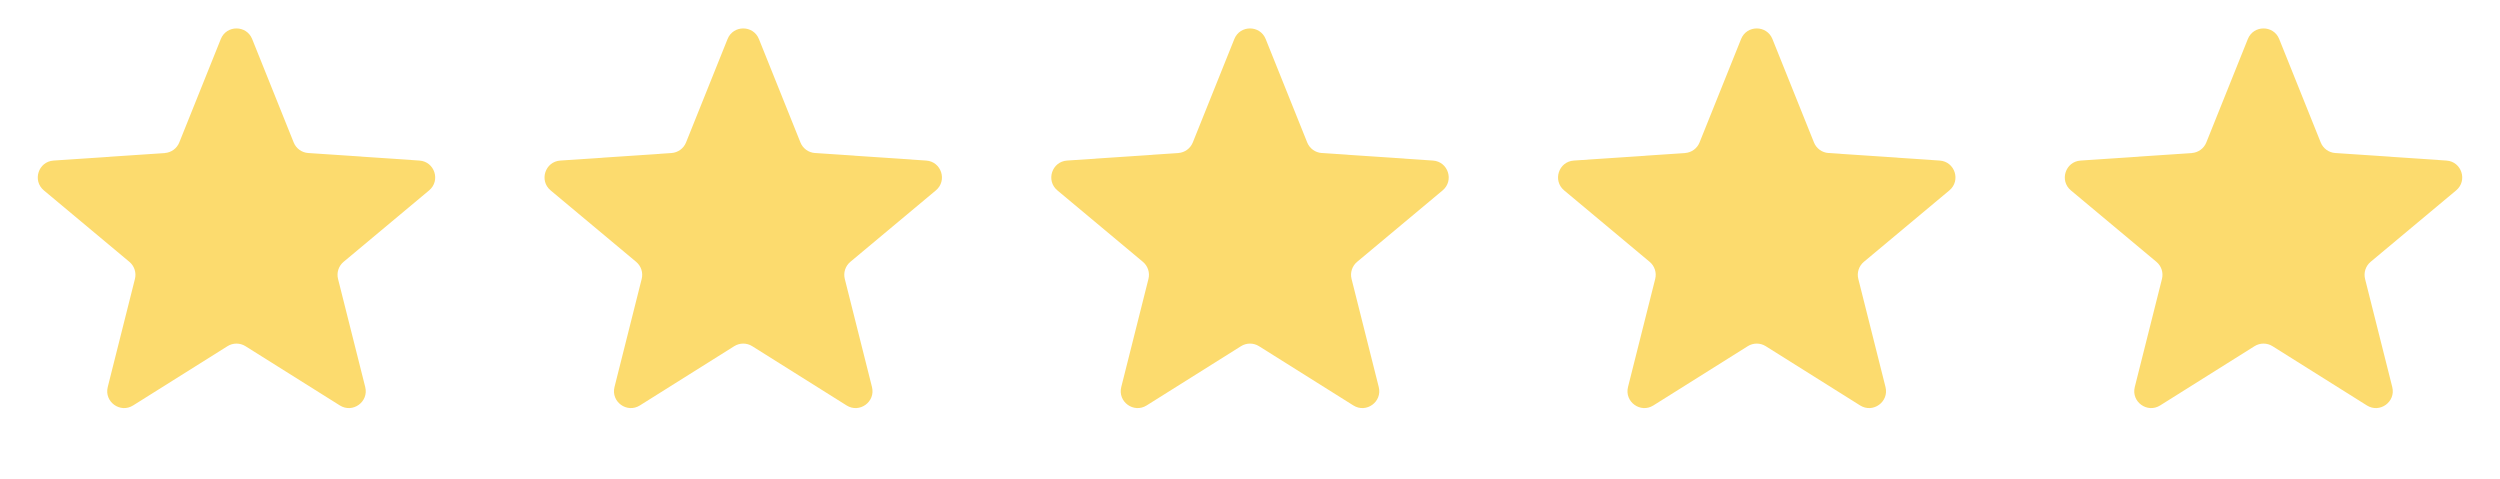 <?xml version="1.0" encoding="UTF-8"?> <svg xmlns="http://www.w3.org/2000/svg" width="235" height="45" viewBox="0 0 235 45" fill="none"><g clip-path="url(#clip0_71_1283)"><path d="M20.756 3.669C21.29 2.341 23.17 2.341 23.703 3.669L27.607 13.392C27.835 13.957 28.365 14.343 28.974 14.384L39.426 15.093C40.855 15.19 41.435 16.978 40.337 17.896L32.297 24.613C31.829 25.004 31.627 25.628 31.775 26.219L34.331 36.379C34.681 37.767 33.159 38.873 31.947 38.112L23.074 32.541C22.558 32.217 21.902 32.217 21.386 32.541L12.512 38.112C11.3 38.873 9.779 37.767 10.128 36.379L12.684 26.219C12.833 25.628 12.63 25.004 12.162 24.613L4.122 17.896C3.024 16.978 3.605 15.19 5.033 15.093L15.486 14.384C16.094 14.343 16.625 13.957 16.852 13.392L20.756 3.669Z" fill="#FCDB6E"></path><path d="M68.391 3.669C68.924 2.341 70.805 2.341 71.338 3.669L75.242 13.392C75.469 13.957 76 14.343 76.608 14.384L87.061 15.093C88.489 15.19 89.07 16.978 87.972 17.896L79.932 24.613C79.464 25.004 79.261 25.628 79.41 26.219L81.966 36.379C82.315 37.767 80.794 38.873 79.582 38.112L70.709 32.541C70.193 32.217 69.536 32.217 69.02 32.541L60.147 38.112C58.935 38.873 57.414 37.767 57.763 36.379L60.319 26.219C60.468 25.628 60.265 25.004 59.797 24.613L51.757 17.896C50.659 16.978 51.24 15.19 52.668 15.093L63.121 14.384C63.729 14.343 64.26 13.957 64.487 13.392L68.391 3.669Z" fill="#FCDB6E"></path><path d="M116.027 3.669C116.56 2.341 118.44 2.341 118.974 3.669L122.878 13.392C123.105 13.957 123.636 14.343 124.244 14.384L134.697 15.093C136.125 15.19 136.706 16.978 135.608 17.896L127.568 24.613C127.1 25.004 126.897 25.628 127.046 26.219L129.602 36.379C129.951 37.767 128.43 38.873 127.218 38.112L118.345 32.541C117.828 32.217 117.172 32.217 116.656 32.541L107.783 38.112C106.571 38.873 105.049 37.767 105.399 36.379L107.955 26.219C108.103 25.628 107.901 25.004 107.433 24.613L99.393 17.896C98.294 16.978 98.876 15.19 100.304 15.093L110.756 14.384C111.365 14.343 111.895 13.957 112.123 13.392L116.027 3.669Z" fill="#FCDB6E"></path><path d="M163.662 3.669C164.195 2.341 166.075 2.341 166.608 3.669L170.513 13.392C170.74 13.957 171.271 14.343 171.879 14.384L182.332 15.093C183.76 15.19 184.341 16.978 183.242 17.896L175.202 24.613C174.735 25.004 174.532 25.628 174.681 26.219L177.237 36.379C177.586 37.767 176.065 38.873 174.853 38.112L165.979 32.541C165.463 32.217 164.807 32.217 164.291 32.541L155.417 38.112C154.205 38.873 152.684 37.767 153.033 36.379L155.589 26.219C155.738 25.628 155.535 25.004 155.068 24.613L147.028 17.896C145.929 16.978 146.51 15.19 147.938 15.093L158.391 14.384C158.999 14.343 159.53 13.957 159.757 13.392L163.662 3.669Z" fill="#FCDB6E"></path><path d="M211.297 3.669C211.831 2.341 213.711 2.341 214.244 3.669L218.148 13.392C218.376 13.957 218.906 14.343 219.514 14.384L229.967 15.093C231.395 15.19 231.976 16.978 230.878 17.896L222.838 24.613C222.37 25.004 222.168 25.628 222.316 26.219L224.872 36.379C225.222 37.767 223.7 38.873 222.488 38.112L213.615 32.541C213.099 32.217 212.443 32.217 211.926 32.541L203.053 38.112C201.841 38.873 200.32 37.767 200.669 36.379L203.225 26.219C203.374 25.628 203.171 25.004 202.703 24.613L194.663 17.896C193.565 16.978 194.146 15.19 195.574 15.093L206.027 14.384C206.635 14.343 207.166 13.957 207.393 13.392L211.297 3.669Z" fill="#FCDB6E"></path></g><defs><clipPath id="clip0_71_1283"><rect width="235" height="44.459" fill="white"></rect></clipPath></defs></svg> 